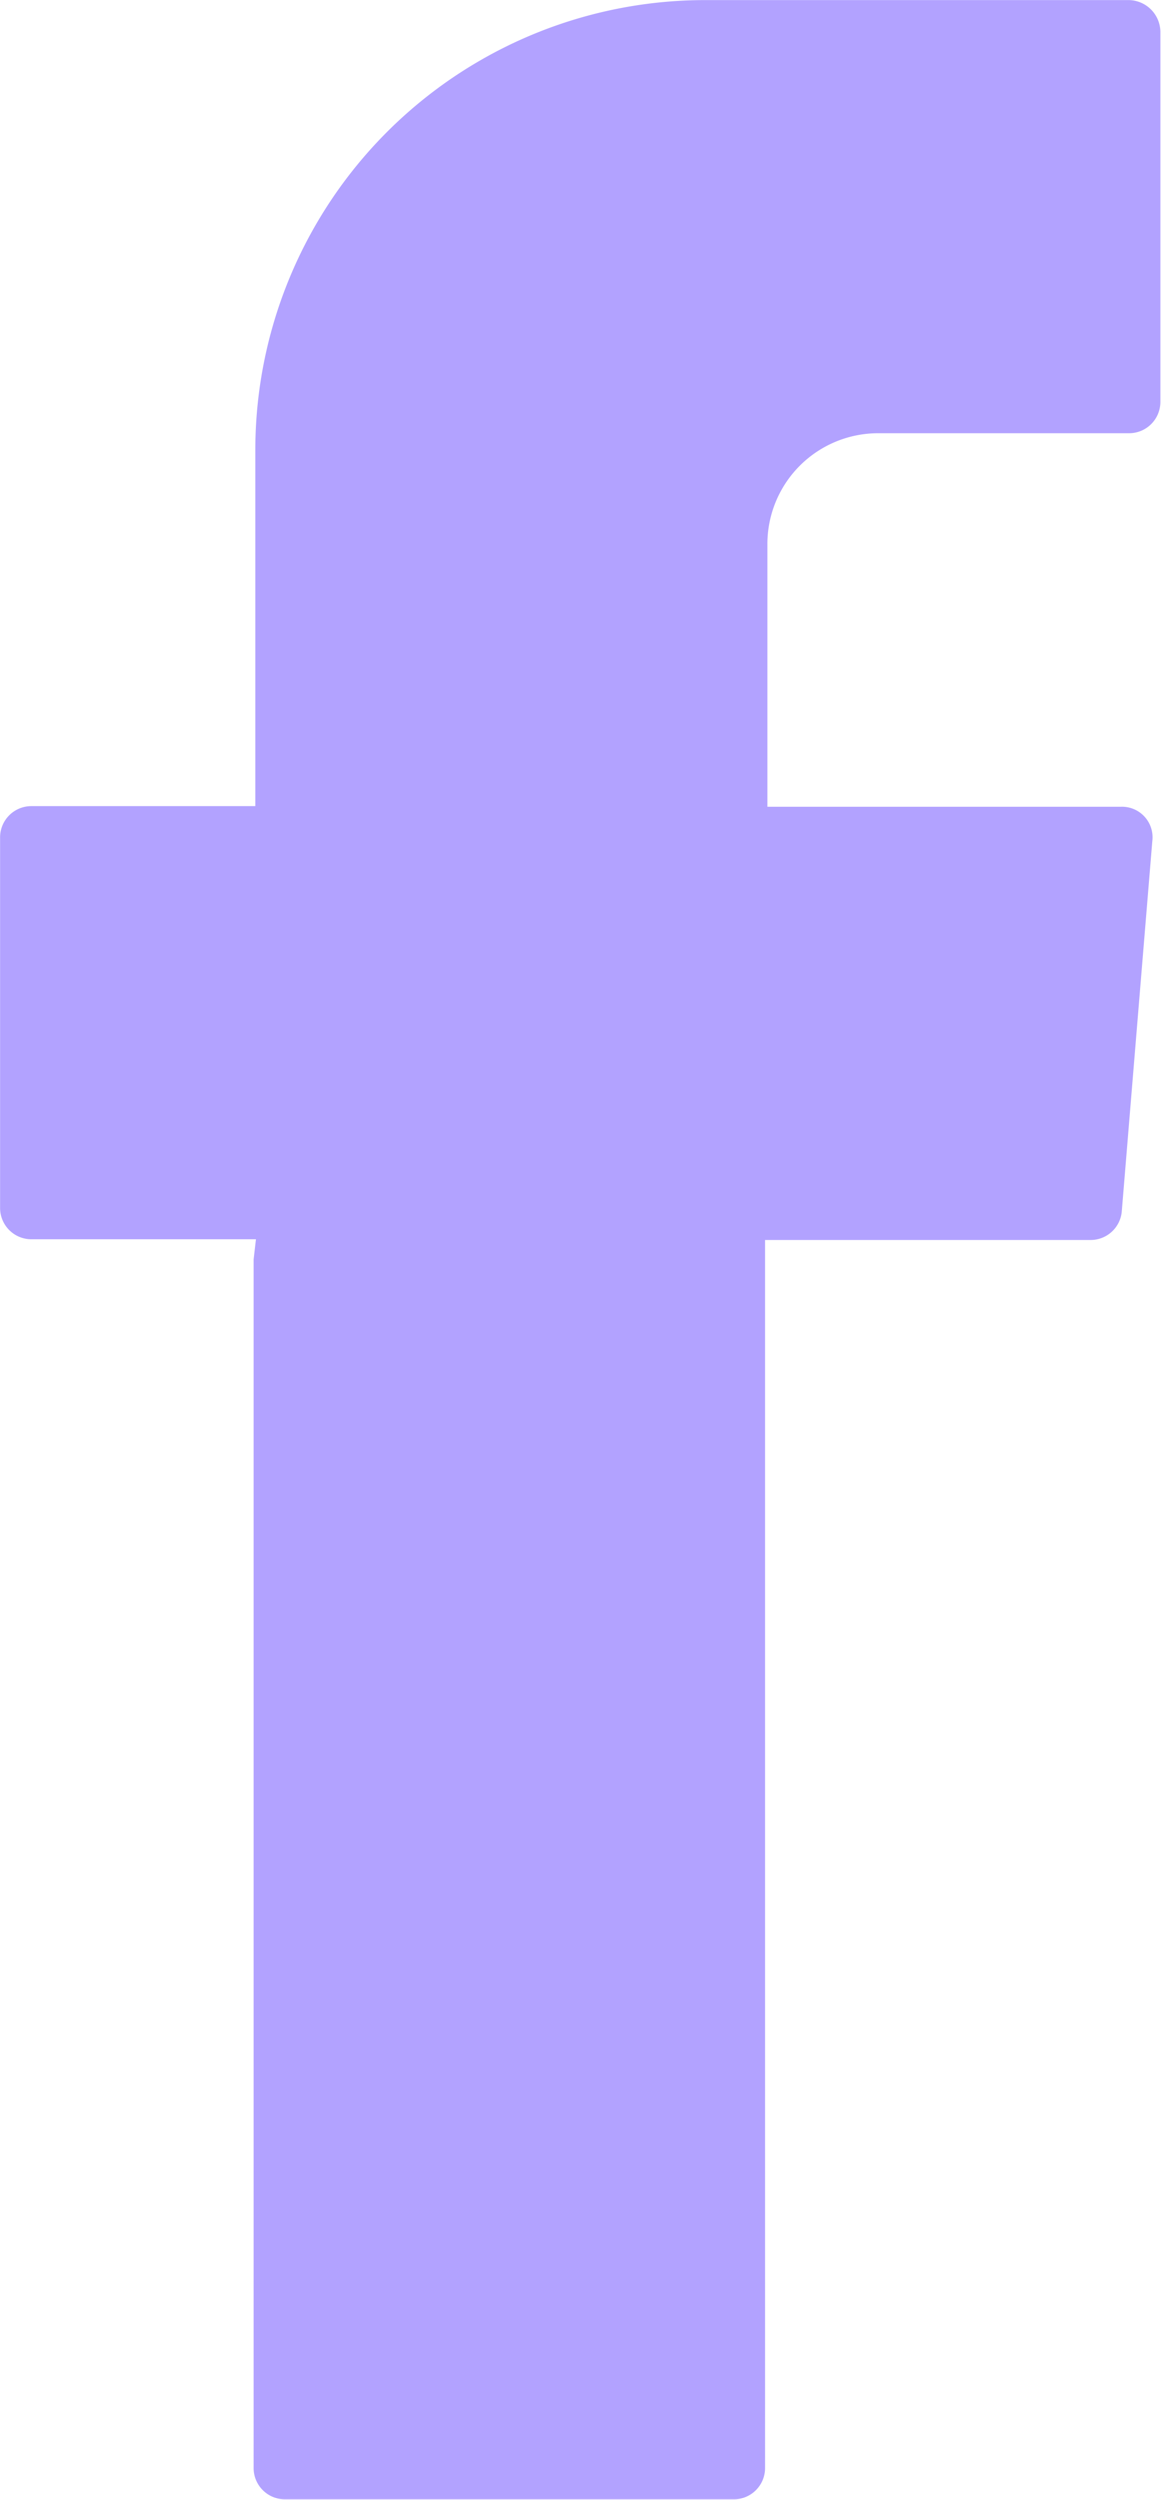 <svg xmlns="http://www.w3.org/2000/svg" width="12.955" height="27.887" viewBox="0 0 12.955 27.887">
  <path id="Path_28066" data-name="Path 28066" d="M308.78,238.5v13.483a.349.349,0,0,0,.349.349h5a.349.349,0,0,0,.358-.349v-13.7h3.622a.349.349,0,0,0,.358-.315l.341-4.134a.341.341,0,0,0-.349-.384h-3.946v-2.923a1.236,1.236,0,0,1,1.236-1.244h2.8a.349.349,0,0,0,.349-.349V224.8a.358.358,0,0,0-.349-.349h-4.73a5.02,5.02,0,0,0-5.02,5.02v3.972H306.3a.349.349,0,0,0-.349.358v4.125a.349.349,0,0,0,.349.349h2.506Z" transform="translate(-305.95 -224.45)" fill="#b2a2ff" fill-rule="evenodd"/>
</svg>
